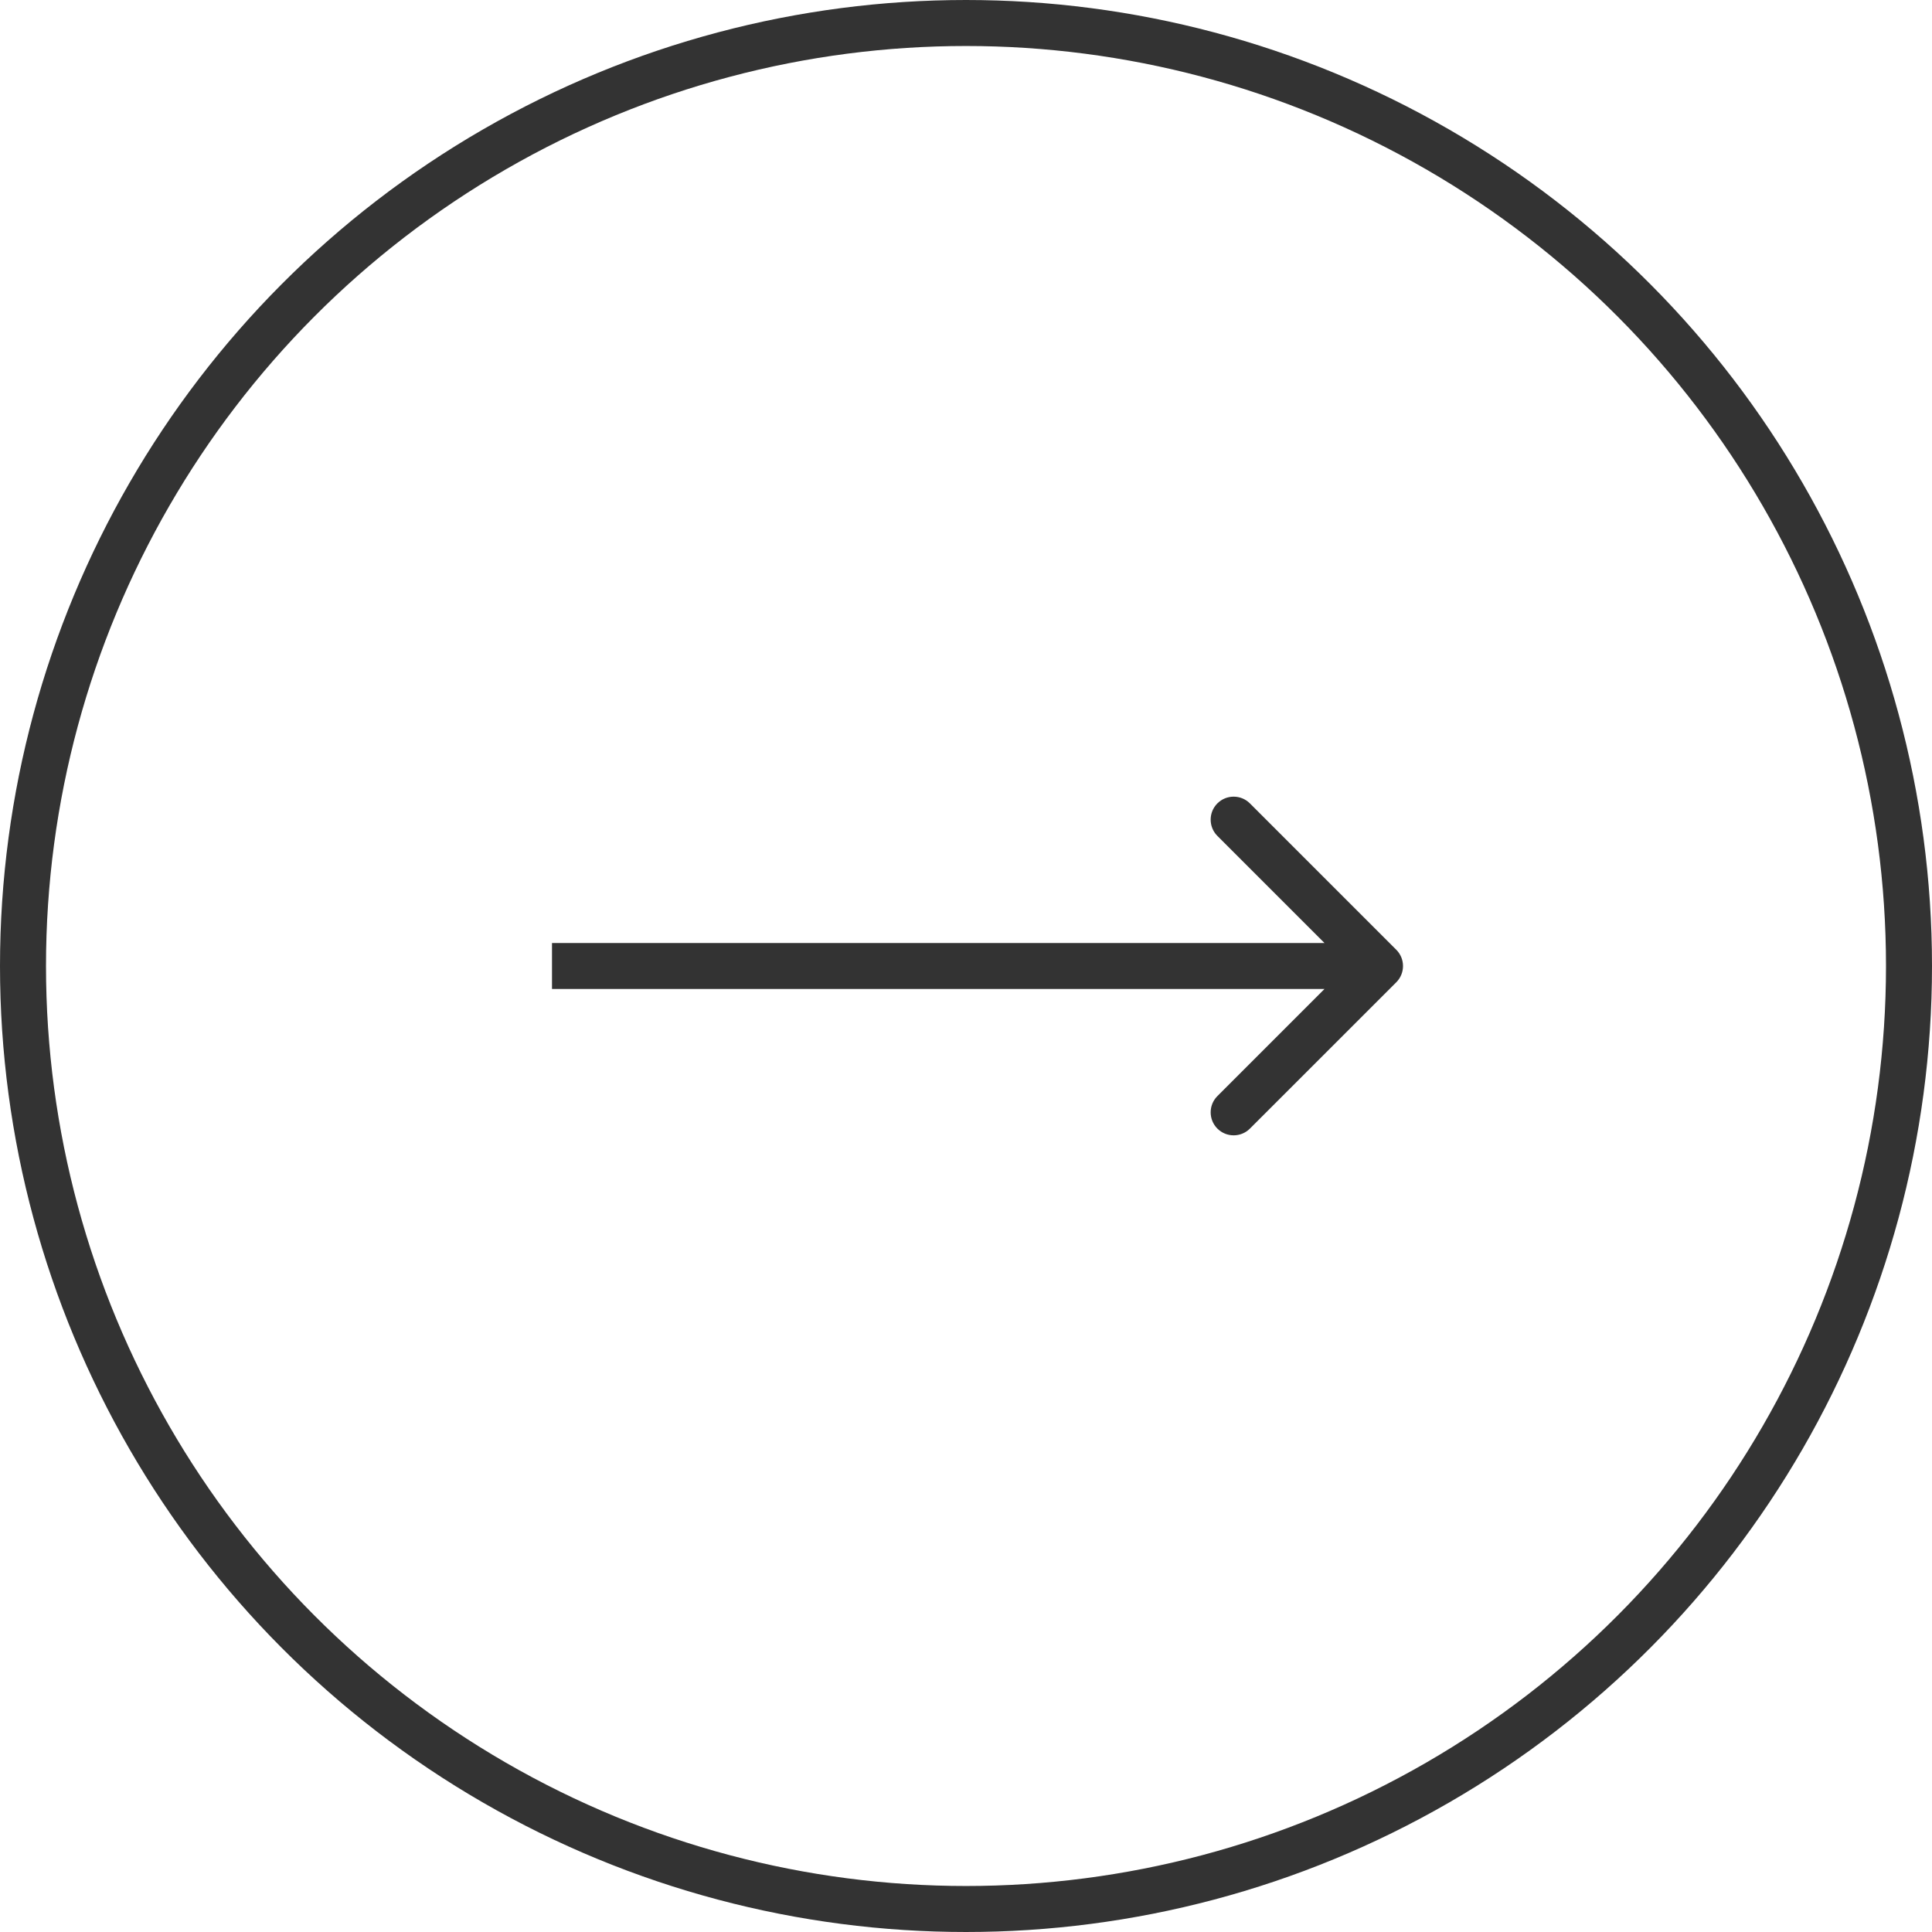 <?xml version="1.0" encoding="UTF-8"?> <!-- Generator: Adobe Illustrator 26.1.0, SVG Export Plug-In . SVG Version: 6.00 Build 0) --> <svg xmlns="http://www.w3.org/2000/svg" xmlns:xlink="http://www.w3.org/1999/xlink" id="Слой_1" x="0px" y="0px" viewBox="0 0 42 42" style="enable-background:new 0 0 42 42;" xml:space="preserve"> <style type="text/css"> .st0{fill:none;stroke:#333333;} .st1{fill:#333333;} </style> <circle class="st0" cx="21" cy="21" r="20.5"></circle> <path class="st1" d="M30.354,21.354c0.195-0.195,0.195-0.512,0-0.707l-3.182-3.182 c-0.195-0.195-0.512-0.195-0.707,0c-0.195,0.195-0.195,0.512,0,0.707L29.293,21 l-2.828,2.828c-0.195,0.195-0.195,0.512,0,0.707c0.195,0.195,0.512,0.195,0.707,0 L30.354,21.354z M12,21.5h18v-1H12V21.5z"></path> </svg> 
